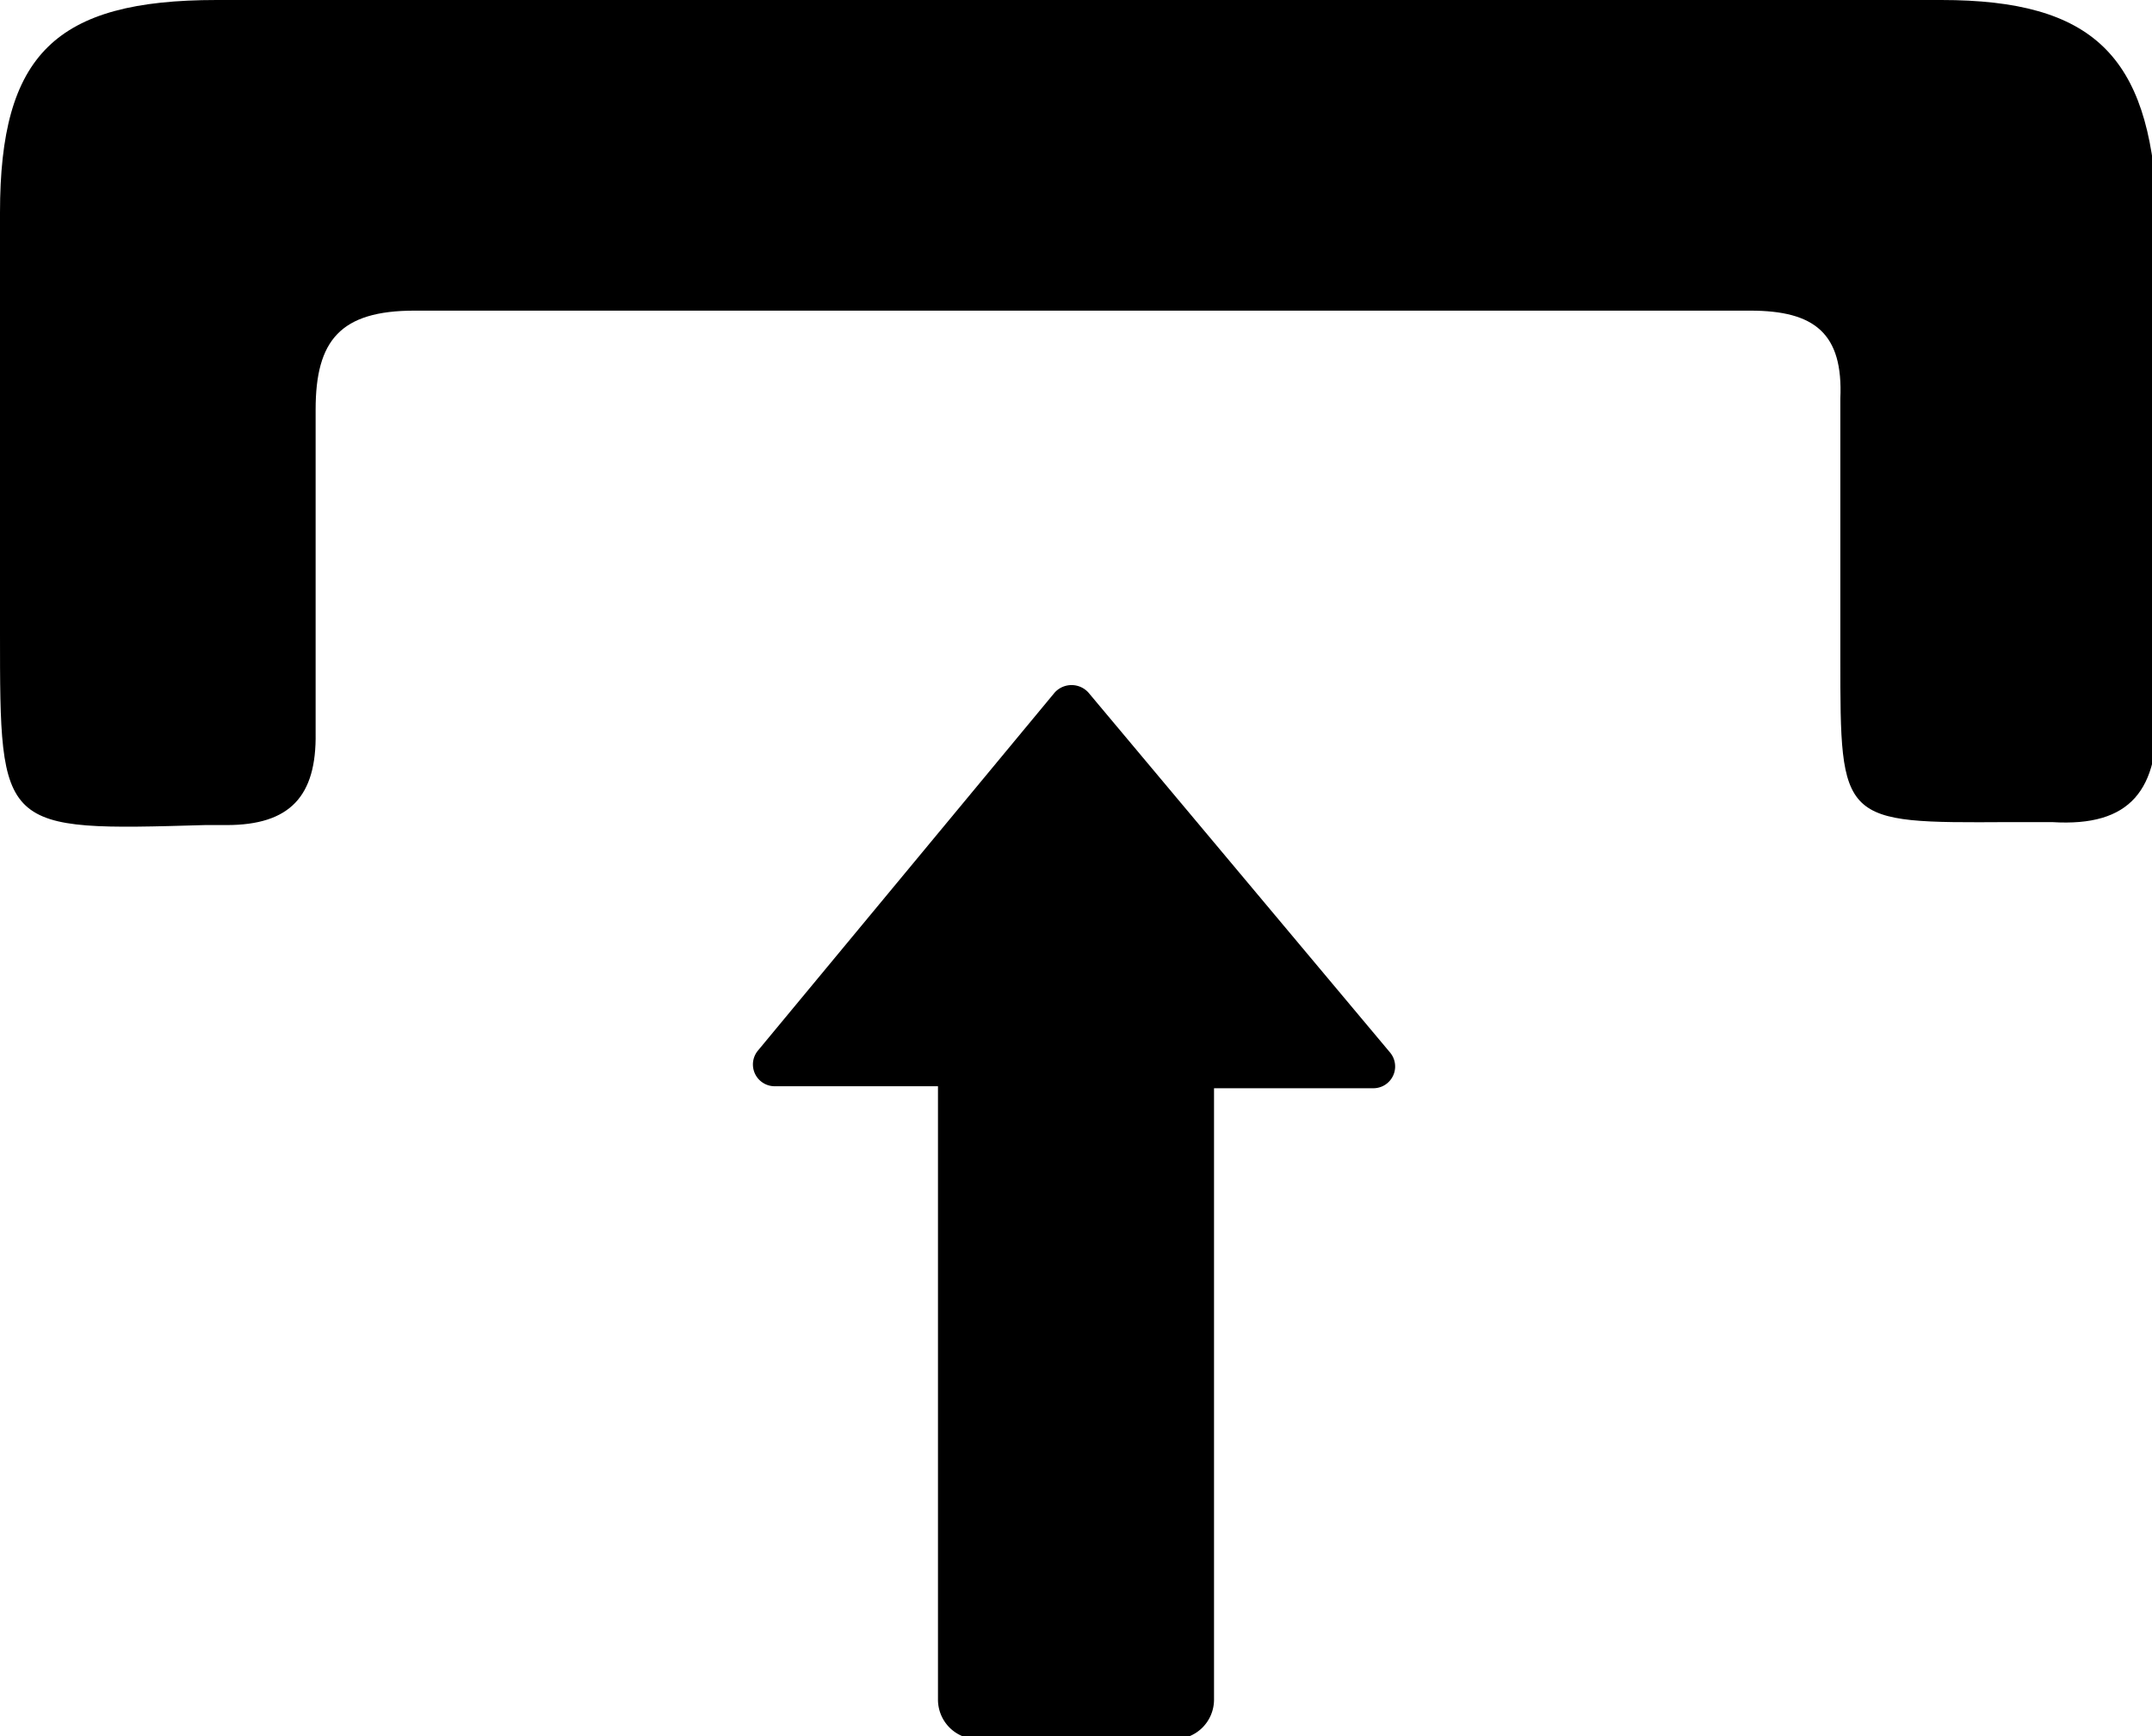 <svg xmlns="http://www.w3.org/2000/svg" viewBox="0 0 21.75 17.55"><path d="M0 6.4c0 2 0 2 2.07 1.94h.22c.64 0 .91-.29.9-.93V4.14c0-.7.25-1 1-1h13.5c.65 0 .94.23.91.89v2.62c0 1.67 0 1.67 1.7 1.66h.44c.8.05 1.08-.33 1.06-1.12V2.07C21.72.57 21.16 0 19.62 0H2.19C.56 0 0 .55 0 2.15V6.4z"/><path d="M11 7a.23.23 0 00-.34 0l-3 3.62a.22.22 0 00.17.36h1.65v6.2a.4.4 0 00.39.4h2a.4.4 0 00.4-.4V11h1.62a.22.22 0 00.16-.36z"/></svg>